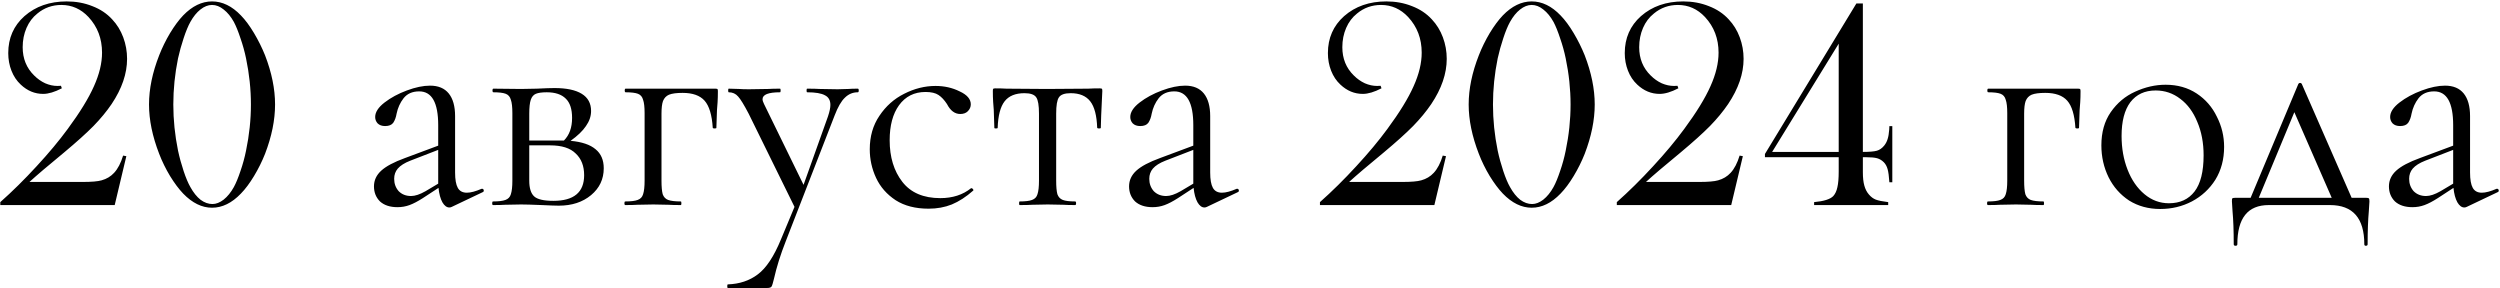 <?xml version="1.0" encoding="UTF-8"?> <svg xmlns="http://www.w3.org/2000/svg" width="1658" height="191" viewBox="0 0 1658 191" fill="none"><path d="M76.074 136H0.195V134.047C8.203 126.951 16.211 119.04 24.219 110.316C32.292 101.592 39.193 93.324 44.922 85.512C52.995 74.574 58.789 65.134 62.305 57.191C65.885 49.249 67.676 41.827 67.676 34.926C67.676 25.616 64.681 17.738 58.691 11.293C53.678 5.954 47.689 3.285 40.723 3.285C34.668 3.285 29.362 5.173 24.805 8.949C21.68 11.423 19.271 14.613 17.578 18.52C15.885 22.426 15.039 26.69 15.039 31.312C15.039 38.865 17.578 45.115 22.656 50.062C24.87 52.276 27.311 54.001 29.98 55.238C32.715 56.41 35.417 56.996 38.086 56.996C38.607 56.996 39.388 56.964 40.43 56.898L41.016 58.559C36.263 61.033 32.129 62.27 28.613 62.27C23.079 62.27 18.131 60.219 13.77 56.117C11.1 53.643 9.049 50.583 7.617 46.938C6.185 43.292 5.469 39.385 5.469 35.219C5.469 25.258 9.049 17.087 16.211 10.707C23.633 4.197 32.975 0.941 44.238 0.941C50.358 0.941 56.022 1.983 61.23 4.066C66.504 6.085 70.898 9.014 74.414 12.855C77.604 16.241 80.046 20.212 81.738 24.77C83.431 29.327 84.277 34.079 84.277 39.027C84.277 48.793 80.859 58.786 74.023 69.008C70.703 73.891 66.699 78.741 62.012 83.559C57.324 88.311 50.814 94.171 42.48 101.137C31.803 109.926 24.154 116.436 19.531 120.668H54.785C60.71 120.668 64.909 120.31 67.383 119.594C70.703 118.682 73.47 117.022 75.684 114.613C78.158 111.944 80.143 108.135 81.641 103.188L83.789 103.578L76.074 136ZM140.625 0.941C147.461 0.941 153.841 4.034 159.766 10.219C162.695 13.213 165.592 17.12 168.457 21.938C171.322 26.755 173.763 31.671 175.781 36.684C180.208 48.142 182.422 59.014 182.422 69.301C182.422 79.587 180.208 90.492 175.781 102.016C173.763 107.094 171.322 112.009 168.457 116.762C165.592 121.514 162.695 125.388 159.766 128.383C153.776 134.633 147.396 137.758 140.625 137.758C133.919 137.758 127.539 134.633 121.484 128.383C118.62 125.388 115.723 121.514 112.793 116.762C109.928 112.009 107.52 107.094 105.566 102.016C101.074 90.427 98.828 79.522 98.828 69.301C98.828 59.014 101.074 48.142 105.566 36.684C107.52 31.671 109.928 26.755 112.793 21.938C115.723 17.12 118.62 13.213 121.484 10.219C127.474 4.034 133.854 0.941 140.625 0.941ZM140.625 3.285C138.021 3.285 135.449 4.294 132.91 6.312C130.436 8.266 128.223 11 126.27 14.516C124.772 17.185 123.275 20.798 121.777 25.355C120.28 29.848 119.043 34.307 118.066 38.734C115.983 48.956 114.941 59.145 114.941 69.301C114.941 79.457 115.983 89.646 118.066 99.867C119.043 104.424 120.28 108.949 121.777 113.441C123.275 117.934 124.772 121.482 126.27 124.086C128.288 127.732 130.534 130.531 133.008 132.484C135.547 134.372 138.184 135.316 140.918 135.316C143.327 135.316 145.801 134.34 148.34 132.387C150.879 130.368 153.125 127.602 155.078 124.086C156.51 121.482 157.975 117.934 159.473 113.441C161.035 108.949 162.272 104.424 163.184 99.867C165.332 89.581 166.406 79.392 166.406 69.301C166.406 59.21 165.332 49.021 163.184 38.734C162.272 34.307 161.035 29.848 159.473 25.355C157.975 20.798 156.51 17.185 155.078 14.516C153.125 11 150.879 8.266 148.34 6.312C145.866 4.294 143.294 3.285 140.625 3.285ZM319.816 125.2C320.35 125.2 320.683 125.533 320.816 126.2C320.95 126.733 320.75 127.133 320.216 127.4L299.616 137.2C299.083 137.467 298.55 137.6 298.016 137.6C296.283 137.6 294.75 136.467 293.416 134.2C292.083 131.8 291.216 128.6 290.816 124.6L280.416 131.4C277.083 133.533 274.15 135.067 271.616 136C269.083 136.933 266.416 137.4 263.616 137.4C258.683 137.4 254.816 136.133 252.016 133.6C249.35 130.933 248.016 127.6 248.016 123.6C248.016 119.6 249.616 116.133 252.816 113.2C256.016 110.267 261.283 107.467 268.616 104.8L290.616 96.6V83C290.616 68.067 286.416 60.6 278.016 60.6C273.483 60.6 270.016 62.133 267.616 65.2C265.35 68.133 263.816 71.533 263.016 75.4C262.616 77.8 261.883 79.8 260.816 81.4C259.75 82.867 257.95 83.6 255.416 83.6C253.283 83.6 251.616 83 250.416 81.8C249.35 80.6 248.816 79.2 248.816 77.6C248.816 74.4 250.883 71.2 255.016 68C259.15 64.8 264.083 62.133 269.816 60C275.55 57.867 280.683 56.8 285.216 56.8C290.683 56.8 294.816 58.533 297.616 62C300.416 65.467 301.816 70.467 301.816 77V114.4C301.816 119.067 302.416 122.467 303.616 124.6C304.816 126.733 306.816 127.8 309.616 127.8C312.15 127.8 315.416 126.933 319.416 125.2H319.816ZM290.616 121.8V120.8V99.4L272.016 106.6C268.283 108.067 265.55 109.8 263.816 111.8C262.216 113.667 261.416 115.933 261.416 118.6C261.416 121.8 262.416 124.533 264.416 126.8C266.55 128.933 269.283 130 272.616 130C275.283 130 278.483 128.933 282.216 126.8L290.616 121.8ZM378.405 93.4C385.872 94.067 391.405 95.933 395.005 99C398.605 101.933 400.405 106.133 400.405 111.6C400.405 118.8 397.605 124.733 392.005 129.4C386.405 134.067 379.272 136.4 370.605 136.4C368.605 136.4 364.805 136.267 359.205 136C352.805 135.733 348.272 135.6 345.605 135.6L335.005 135.8C333.139 135.933 330.472 136 327.005 136C326.605 136 326.405 135.6 326.405 134.8C326.405 134 326.605 133.6 327.005 133.6C330.739 133.6 333.472 133.267 335.205 132.6C337.072 131.933 338.272 130.667 338.805 128.8C339.472 126.8 339.805 123.8 339.805 119.8V75C339.805 71 339.472 68.067 338.805 66.2C338.272 64.2 337.139 62.867 335.405 62.2C333.672 61.533 330.939 61.2 327.205 61.2C326.805 61.2 326.605 60.8 326.605 60C326.605 59.2 326.805 58.8 327.205 58.8L345.605 59L356.005 58.8C361.339 58.533 365.272 58.4 367.805 58.4C375.672 58.4 381.672 59.667 385.805 62.2C389.939 64.733 392.005 68.533 392.005 73.6C392.005 77.067 390.872 80.4 388.605 83.6C386.472 86.8 383.072 90.067 378.405 93.4ZM362.605 61.2C359.405 61.2 357.005 61.533 355.405 62.2C353.805 62.867 352.672 64.2 352.005 66.2C351.339 68.2 351.005 71.267 351.005 75.4V93.2H371.805H374.005C377.605 89.6 379.405 84.6 379.405 78.2C379.405 72.333 378.005 68.067 375.205 65.4C372.405 62.6 368.205 61.2 362.605 61.2ZM367.005 133.2C380.605 133.2 387.405 127.533 387.405 116.2C387.405 110.067 385.539 105.267 381.805 101.8C378.205 98.2 372.539 96.4 364.805 96.4H351.005V119.8C351.005 124.733 352.072 128.2 354.205 130.2C356.339 132.2 360.605 133.2 367.005 133.2ZM474.501 58.8C475.301 58.8 475.767 58.933 475.901 59.2C476.034 59.333 476.101 59.8 476.101 60.6C476.101 63.267 476.034 65.667 475.901 67.8C475.767 69.8 475.634 71.533 475.501 73L475.101 84.8C475.101 85.067 474.701 85.2 473.901 85.2C473.234 85.2 472.834 85.067 472.701 84.8C472.167 76.267 470.367 70.267 467.301 66.8C464.234 63.333 459.367 61.6 452.701 61.6C448.701 61.6 445.701 62 443.701 62.8C441.834 63.6 440.501 65 439.701 67C439.034 68.867 438.701 71.667 438.701 75.4V119.8C438.701 123.8 438.967 126.8 439.501 128.8C440.167 130.667 441.367 131.933 443.101 132.6C444.967 133.267 447.767 133.6 451.501 133.6C451.767 133.6 451.901 134 451.901 134.8C451.901 135.6 451.767 136 451.501 136C448.034 136 445.301 135.933 443.301 135.8L433.301 135.6L422.701 135.8C420.834 135.933 418.167 136 414.701 136C414.301 136 414.101 135.6 414.101 134.8C414.101 134 414.301 133.6 414.701 133.6C418.434 133.6 421.167 133.267 422.901 132.6C424.767 131.933 425.967 130.667 426.501 128.8C427.167 126.8 427.501 123.8 427.501 119.8V75C427.501 71 427.167 68.067 426.501 66.2C425.967 64.2 424.834 62.867 423.101 62.2C421.367 61.533 418.634 61.2 414.901 61.2C414.501 61.2 414.301 60.8 414.301 60C414.301 59.2 414.501 58.8 414.901 58.8H474.501ZM568.915 58.8C569.315 58.8 569.515 59.2 569.515 60C569.515 60.8 569.315 61.2 568.915 61.2C565.582 61.2 562.715 62.4 560.315 64.8C557.915 67.067 555.648 71 553.515 76.6L521.115 160C517.648 168.8 515.048 177.067 513.315 184.8C512.648 187.6 512.115 189.333 511.715 190C511.315 190.667 510.315 191 508.715 191H482.715C482.448 191 482.315 190.6 482.315 189.8C482.315 189 482.448 188.6 482.715 188.6C490.448 188.333 497.048 186.133 502.515 182C508.115 177.867 513.248 170.133 517.915 158.8L526.915 137.2L496.515 75.4C493.448 69.533 491.115 65.733 489.515 64C487.915 62.133 485.848 61.2 483.315 61.2C483.048 61.2 482.915 60.8 482.915 60C482.915 59.2 483.048 58.8 483.315 58.8L490.115 59C491.715 59.133 493.915 59.2 496.715 59.2L509.515 59C511.382 58.867 513.982 58.8 517.315 58.8C517.582 58.8 517.715 59.2 517.715 60C517.715 60.8 517.582 61.2 517.315 61.2C509.582 61.2 505.715 62.733 505.715 65.8C505.715 66.6 506.048 67.667 506.715 69L532.915 122.6L549.115 77.2C550.182 74 550.715 71.467 550.715 69.6C550.715 66.533 549.515 64.4 547.115 63.2C544.715 61.867 540.782 61.2 535.315 61.2C535.048 61.2 534.915 60.8 534.915 60C534.915 59.2 535.048 58.8 535.315 58.8C538.915 58.8 541.648 58.867 543.515 59L555.515 59.2L562.715 59C564.048 58.867 566.115 58.8 568.915 58.8ZM615.829 138.4C607.162 138.4 599.896 136.533 594.029 132.8C588.162 128.933 583.829 124 581.029 118C578.229 112 576.829 105.667 576.829 99C576.829 90.467 578.962 83.067 583.229 76.8C587.496 70.4 592.962 65.533 599.629 62.2C606.429 58.733 613.362 57 620.429 57C626.296 57 631.629 58.2 636.429 60.6C641.362 62.867 643.829 65.733 643.829 69.2C643.829 70.933 643.162 72.467 641.829 73.8C640.629 75 638.962 75.6 636.829 75.6C633.229 75.6 630.296 73.4 628.029 69C626.296 66.333 624.429 64.333 622.429 63C620.429 61.667 617.562 61 613.829 61C606.362 61 600.496 63.933 596.229 69.8C592.096 75.533 590.029 83.267 590.029 93C590.029 104.2 592.829 113.4 598.429 120.6C604.029 127.8 612.429 131.4 623.629 131.4C631.762 131.4 638.562 129.2 644.029 124.8H644.229C644.629 124.8 644.962 125 645.229 125.4C645.629 125.8 645.696 126.133 645.429 126.4C640.762 130.533 636.029 133.6 631.229 135.6C626.562 137.467 621.429 138.4 615.829 138.4ZM676.255 136C675.989 136 675.855 135.6 675.855 134.8C675.855 134 675.989 133.6 676.255 133.6C679.989 133.6 682.722 133.267 684.455 132.6C686.322 131.933 687.522 130.667 688.055 128.8C688.722 126.8 689.055 123.8 689.055 119.8V75.4C689.055 69.933 688.455 66.333 687.255 64.6C686.055 62.733 683.455 61.8 679.455 61.8C673.455 61.8 669.055 63.6 666.255 67.2C663.455 70.8 661.922 76.667 661.655 84.8C661.655 85.067 661.255 85.2 660.455 85.2C659.789 85.2 659.455 85.067 659.455 84.8L659.055 72.8C658.922 71.333 658.789 69.6 658.655 67.6C658.522 65.467 658.455 63.067 658.455 60.4C658.455 59.6 658.522 59.133 658.655 59C658.789 58.733 659.255 58.6 660.055 58.6C662.855 58.6 665.322 58.667 667.455 58.8L694.255 59L721.655 58.8C723.922 58.667 726.455 58.6 729.255 58.6C730.189 58.6 730.722 58.733 730.855 59C730.989 59.133 731.055 59.6 731.055 60.4C730.389 73.733 730.055 81.867 730.055 84.8C730.055 85.067 729.655 85.2 728.855 85.2C728.189 85.2 727.789 85.067 727.655 84.8C727.389 76.667 725.855 70.8 723.055 67.2C720.255 63.6 715.922 61.8 710.055 61.8C706.055 61.8 703.455 62.733 702.255 64.6C701.055 66.333 700.455 69.933 700.455 75.4V119.8C700.455 123.8 700.722 126.8 701.255 128.8C701.922 130.667 703.122 131.933 704.855 132.6C706.589 133.267 709.322 133.6 713.055 133.6C713.455 133.6 713.655 134 713.655 134.8C713.655 135.6 713.455 136 713.055 136C709.722 136 707.122 135.933 705.255 135.8L694.855 135.6L684.655 135.8C682.655 135.933 679.855 136 676.255 136ZM820.598 125.2C821.131 125.2 821.464 125.533 821.598 126.2C821.731 126.733 821.531 127.133 820.998 127.4L800.398 137.2C799.864 137.467 799.331 137.6 798.798 137.6C797.064 137.6 795.531 136.467 794.198 134.2C792.864 131.8 791.998 128.6 791.598 124.6L781.198 131.4C777.864 133.533 774.931 135.067 772.398 136C769.864 136.933 767.198 137.4 764.398 137.4C759.464 137.4 755.598 136.133 752.798 133.6C750.131 130.933 748.798 127.6 748.798 123.6C748.798 119.6 750.398 116.133 753.598 113.2C756.798 110.267 762.064 107.467 769.398 104.8L791.398 96.6V83C791.398 68.067 787.198 60.6 778.798 60.6C774.264 60.6 770.798 62.133 768.398 65.2C766.131 68.133 764.598 71.533 763.798 75.4C763.398 77.8 762.664 79.8 761.598 81.4C760.531 82.867 758.731 83.6 756.198 83.6C754.064 83.6 752.398 83 751.198 81.8C750.131 80.6 749.598 79.2 749.598 77.6C749.598 74.4 751.664 71.2 755.798 68C759.931 64.8 764.864 62.133 770.598 60C776.331 57.867 781.464 56.8 785.998 56.8C791.464 56.8 795.598 58.533 798.398 62C801.198 65.467 802.598 70.467 802.598 77V114.4C802.598 119.067 803.198 122.467 804.398 124.6C805.598 126.733 807.598 127.8 810.398 127.8C812.931 127.8 816.198 126.933 820.198 125.2H820.598ZM791.398 121.8V120.8V99.4L772.798 106.6C769.064 108.067 766.331 109.8 764.598 111.8C762.998 113.667 762.198 115.933 762.198 118.6C762.198 121.8 763.198 124.533 765.198 126.8C767.331 128.933 770.064 130 773.398 130C776.064 130 779.264 128.933 782.998 126.8L791.398 121.8ZM951.27 136H875.391V134.047C883.398 126.951 891.406 119.04 899.414 110.316C907.487 101.592 914.388 93.324 920.117 85.512C928.19 74.574 933.984 65.134 937.5 57.191C941.081 49.249 942.871 41.827 942.871 34.926C942.871 25.616 939.876 17.738 933.887 11.293C928.874 5.954 922.884 3.285 915.918 3.285C909.863 3.285 904.557 5.173 900 8.949C896.875 11.423 894.466 14.613 892.773 18.52C891.081 22.426 890.234 26.69 890.234 31.312C890.234 38.865 892.773 45.115 897.852 50.062C900.065 52.276 902.507 54.001 905.176 55.238C907.91 56.41 910.612 56.996 913.281 56.996C913.802 56.996 914.583 56.964 915.625 56.898L916.211 58.559C911.458 61.033 907.324 62.27 903.809 62.27C898.275 62.27 893.327 60.219 888.965 56.117C886.296 53.643 884.245 50.583 882.812 46.938C881.38 43.292 880.664 39.385 880.664 35.219C880.664 25.258 884.245 17.087 891.406 10.707C898.828 4.197 908.171 0.941 919.434 0.941C925.553 0.941 931.217 1.983 936.426 4.066C941.699 6.085 946.094 9.014 949.609 12.855C952.799 16.241 955.241 20.212 956.934 24.77C958.626 29.327 959.473 34.079 959.473 39.027C959.473 48.793 956.055 58.786 949.219 69.008C945.898 73.891 941.895 78.741 937.207 83.559C932.52 88.311 926.009 94.171 917.676 101.137C906.999 109.926 899.349 116.436 894.727 120.668H929.98C935.905 120.668 940.104 120.31 942.578 119.594C945.898 118.682 948.665 117.022 950.879 114.613C953.353 111.944 955.339 108.135 956.836 103.188L958.984 103.578L951.27 136ZM1015.82 0.941C1022.66 0.941 1029.04 4.034 1034.96 10.219C1037.89 13.213 1040.79 17.12 1043.65 21.938C1046.52 26.755 1048.96 31.671 1050.98 36.684C1055.4 48.142 1057.62 59.014 1057.62 69.301C1057.62 79.587 1055.4 90.492 1050.98 102.016C1048.96 107.094 1046.52 112.009 1043.65 116.762C1040.79 121.514 1037.89 125.388 1034.96 128.383C1028.97 134.633 1022.59 137.758 1015.82 137.758C1009.11 137.758 1002.73 134.633 996.68 128.383C993.815 125.388 990.918 121.514 987.988 116.762C985.124 112.009 982.715 107.094 980.762 102.016C976.27 90.427 974.023 79.522 974.023 69.301C974.023 59.014 976.27 48.142 980.762 36.684C982.715 31.671 985.124 26.755 987.988 21.938C990.918 17.12 993.815 13.213 996.68 10.219C1002.67 4.034 1009.05 0.941 1015.82 0.941ZM1015.82 3.285C1013.22 3.285 1010.64 4.294 1008.11 6.312C1005.63 8.266 1003.42 11 1001.46 14.516C999.967 17.185 998.47 20.798 996.973 25.355C995.475 29.848 994.238 34.307 993.262 38.734C991.178 48.956 990.137 59.145 990.137 69.301C990.137 79.457 991.178 89.646 993.262 99.867C994.238 104.424 995.475 108.949 996.973 113.441C998.47 117.934 999.967 121.482 1001.46 124.086C1003.48 127.732 1005.73 130.531 1008.2 132.484C1010.74 134.372 1013.38 135.316 1016.11 135.316C1018.52 135.316 1021 134.34 1023.54 132.387C1026.07 130.368 1028.32 127.602 1030.27 124.086C1031.71 121.482 1033.17 117.934 1034.67 113.441C1036.23 108.949 1037.47 104.424 1038.38 99.867C1040.53 89.581 1041.6 79.392 1041.6 69.301C1041.6 59.21 1040.53 49.021 1038.38 38.734C1037.47 34.307 1036.23 29.848 1034.67 25.355C1033.17 20.798 1031.71 17.185 1030.27 14.516C1028.32 11 1026.07 8.266 1023.54 6.312C1021.06 4.294 1018.49 3.285 1015.82 3.285ZM1148.14 136H1072.27V134.047C1080.27 126.951 1088.28 119.04 1096.29 110.316C1104.36 101.592 1111.26 93.324 1116.99 85.512C1125.07 74.574 1130.86 65.134 1134.38 57.191C1137.96 49.249 1139.75 41.827 1139.75 34.926C1139.75 25.616 1136.75 17.738 1130.76 11.293C1125.75 5.954 1119.76 3.285 1112.79 3.285C1106.74 3.285 1101.43 5.173 1096.88 8.949C1093.75 11.423 1091.34 14.613 1089.65 18.52C1087.96 22.426 1087.11 26.69 1087.11 31.312C1087.11 38.865 1089.65 45.115 1094.73 50.062C1096.94 52.276 1099.38 54.001 1102.05 55.238C1104.79 56.41 1107.49 56.996 1110.16 56.996C1110.68 56.996 1111.46 56.964 1112.5 56.898L1113.09 58.559C1108.33 61.033 1104.2 62.27 1100.68 62.27C1095.15 62.27 1090.2 60.219 1085.84 56.117C1083.17 53.643 1081.12 50.583 1079.69 46.938C1078.26 43.292 1077.54 39.385 1077.54 35.219C1077.54 25.258 1081.12 17.087 1088.28 10.707C1095.7 4.197 1105.05 0.941 1116.31 0.941C1122.43 0.941 1128.09 1.983 1133.3 4.066C1138.57 6.085 1142.97 9.014 1146.48 12.855C1149.67 16.241 1152.12 20.212 1153.81 24.77C1155.5 29.327 1156.35 34.079 1156.35 39.027C1156.35 48.793 1152.93 58.786 1146.09 69.008C1142.77 73.891 1138.77 78.741 1134.08 83.559C1129.39 88.311 1122.88 94.171 1114.55 101.137C1103.87 109.926 1096.22 116.436 1091.6 120.668H1126.86C1132.78 120.668 1136.98 120.31 1139.45 119.594C1142.77 118.682 1145.54 117.022 1147.75 114.613C1150.23 111.944 1152.21 108.135 1153.71 103.188L1155.86 103.578L1148.14 136ZM1219.43 104.262H1170.51V102.113L1231.15 2.309H1235.45V100.746C1239.81 100.746 1242.9 100.486 1244.73 99.965C1246.55 99.444 1248.18 98.305 1249.61 96.547C1250.65 95.245 1251.4 93.812 1251.86 92.25C1252.38 90.688 1252.73 88.572 1252.93 85.902L1253.03 83.656H1254.98V120.863H1253.03C1252.77 116.892 1252.38 113.995 1251.86 112.172C1251.33 110.284 1250.49 108.754 1249.32 107.582C1248.01 106.28 1246.55 105.401 1244.92 104.945C1243.29 104.49 1240.85 104.262 1237.6 104.262H1235.45V114.223C1235.45 117.803 1235.77 120.766 1236.43 123.109C1237.08 125.453 1238.09 127.406 1239.45 128.969C1240.82 130.596 1242.35 131.736 1244.04 132.387C1245.74 133.038 1248.47 133.591 1252.25 134.047V136H1203.12V134.047C1209.57 133.461 1213.8 132.126 1215.82 130.043C1217.12 128.611 1218.03 126.658 1218.55 124.184C1219.14 121.71 1219.43 118.194 1219.43 113.637V104.262ZM1219.43 100.746V28.969L1175.29 100.746H1219.43ZM1378.21 58.8C1379.01 58.8 1379.48 58.933 1379.61 59.2C1379.75 59.333 1379.81 59.8 1379.81 60.6C1379.81 63.267 1379.75 65.667 1379.61 67.8C1379.48 69.8 1379.35 71.533 1379.21 73L1378.81 84.8C1378.81 85.067 1378.41 85.2 1377.61 85.2C1376.95 85.2 1376.55 85.067 1376.41 84.8C1375.88 76.267 1374.08 70.267 1371.01 66.8C1367.95 63.333 1363.08 61.6 1356.41 61.6C1352.41 61.6 1349.41 62 1347.41 62.8C1345.55 63.6 1344.21 65 1343.41 67C1342.75 68.867 1342.41 71.667 1342.41 75.4V119.8C1342.41 123.8 1342.68 126.8 1343.21 128.8C1343.88 130.667 1345.08 131.933 1346.81 132.6C1348.68 133.267 1351.48 133.6 1355.21 133.6C1355.48 133.6 1355.61 134 1355.61 134.8C1355.61 135.6 1355.48 136 1355.21 136C1351.75 136 1349.01 135.933 1347.01 135.8L1337.01 135.6L1326.41 135.8C1324.55 135.933 1321.88 136 1318.41 136C1318.01 136 1317.81 135.6 1317.81 134.8C1317.81 134 1318.01 133.6 1318.41 133.6C1322.15 133.6 1324.88 133.267 1326.61 132.6C1328.48 131.933 1329.68 130.667 1330.21 128.8C1330.88 126.8 1331.21 123.8 1331.21 119.8V75C1331.21 71 1330.88 68.067 1330.21 66.2C1329.68 64.2 1328.55 62.867 1326.81 62.2C1325.08 61.533 1322.35 61.2 1318.61 61.2C1318.21 61.2 1318.01 60.8 1318.01 60C1318.01 59.2 1318.21 58.8 1318.61 58.8H1378.21ZM1432.63 138.6C1424.89 138.6 1418.03 136.733 1412.03 133C1406.16 129.133 1401.63 124 1398.43 117.6C1395.23 111.067 1393.63 104 1393.63 96.4C1393.63 87.733 1395.69 80.4 1399.83 74.4C1404.09 68.267 1409.49 63.733 1416.03 60.8C1422.69 57.733 1429.43 56.2 1436.23 56.2C1444.09 56.2 1450.96 58.133 1456.83 62C1462.69 65.867 1467.16 71 1470.23 77.4C1473.43 83.667 1475.03 90.333 1475.03 97.4C1475.03 105.667 1473.09 112.933 1469.23 119.2C1465.36 125.333 1460.16 130.133 1453.63 133.6C1447.23 136.933 1440.23 138.6 1432.63 138.6ZM1438.43 134.8C1445.76 134.8 1451.43 132.2 1455.43 127C1459.43 121.8 1461.43 113.8 1461.43 103C1461.43 94.733 1460.03 87.333 1457.23 80.8C1454.56 74.267 1450.83 69.2 1446.03 65.6C1441.23 61.867 1435.76 60 1429.63 60C1422.43 60 1416.83 62.6 1412.83 67.8C1408.96 73 1407.03 80.467 1407.03 90.2C1407.03 98.333 1408.36 105.8 1411.03 112.6C1413.69 119.4 1417.43 124.8 1422.23 128.8C1427.03 132.8 1432.43 134.8 1438.43 134.8ZM1569.41 131.2C1570.35 131.2 1570.88 131.333 1571.01 131.6C1571.28 131.733 1571.41 132.4 1571.41 133.6C1571.41 134.4 1571.28 136.533 1571.01 140C1570.48 145.867 1570.21 153.2 1570.21 162C1570.21 162.667 1569.81 163 1569.01 163C1568.35 163 1568.01 162.667 1568.01 162C1568.01 144.667 1560.41 136 1545.21 136H1504.61C1490.75 136 1483.81 144.667 1483.81 162C1483.81 162.667 1483.41 163 1482.61 163C1481.81 163 1481.41 162.667 1481.41 162C1481.41 153.2 1481.15 145.867 1480.61 140C1480.35 136.8 1480.21 134.667 1480.21 133.6C1480.21 132.4 1480.28 131.733 1480.41 131.6C1480.68 131.333 1481.28 131.2 1482.21 131.2H1492.61L1524.21 55.8C1524.48 55.267 1524.88 55 1525.41 55C1525.95 55 1526.35 55.267 1526.61 55.8L1559.61 131.2H1569.41ZM1498.01 131.2H1546.41L1521.61 74.4L1498.01 131.2ZM1656.14 125.2C1656.68 125.2 1657.01 125.533 1657.14 126.2C1657.28 126.733 1657.08 127.133 1656.54 127.4L1635.94 137.2C1635.41 137.467 1634.88 137.6 1634.34 137.6C1632.61 137.6 1631.08 136.467 1629.74 134.2C1628.41 131.8 1627.54 128.6 1627.14 124.6L1616.74 131.4C1613.41 133.533 1610.48 135.067 1607.94 136C1605.41 136.933 1602.74 137.4 1599.94 137.4C1595.01 137.4 1591.14 136.133 1588.34 133.6C1585.68 130.933 1584.34 127.6 1584.34 123.6C1584.34 119.6 1585.94 116.133 1589.14 113.2C1592.34 110.267 1597.61 107.467 1604.94 104.8L1626.94 96.6V83C1626.94 68.067 1622.74 60.6 1614.34 60.6C1609.81 60.6 1606.34 62.133 1603.94 65.2C1601.68 68.133 1600.14 71.533 1599.34 75.4C1598.94 77.8 1598.21 79.8 1597.14 81.4C1596.08 82.867 1594.28 83.6 1591.74 83.6C1589.61 83.6 1587.94 83 1586.74 81.8C1585.68 80.6 1585.14 79.2 1585.14 77.6C1585.14 74.4 1587.21 71.2 1591.34 68C1595.48 64.8 1600.41 62.133 1606.14 60C1611.88 57.867 1617.01 56.8 1621.54 56.8C1627.01 56.8 1631.14 58.533 1633.94 62C1636.74 65.467 1638.14 70.467 1638.14 77V114.4C1638.14 119.067 1638.74 122.467 1639.94 124.6C1641.14 126.733 1643.14 127.8 1645.94 127.8C1648.48 127.8 1651.74 126.933 1655.74 125.2H1656.14ZM1626.94 121.8V120.8V99.4L1608.34 106.6C1604.61 108.067 1601.88 109.8 1600.14 111.8C1598.54 113.667 1597.74 115.933 1597.74 118.6C1597.74 121.8 1598.74 124.533 1600.74 126.8C1602.88 128.933 1605.61 130 1608.94 130C1611.61 130 1614.81 128.933 1618.54 126.8L1626.94 121.8Z" fill="black"></path></svg> 